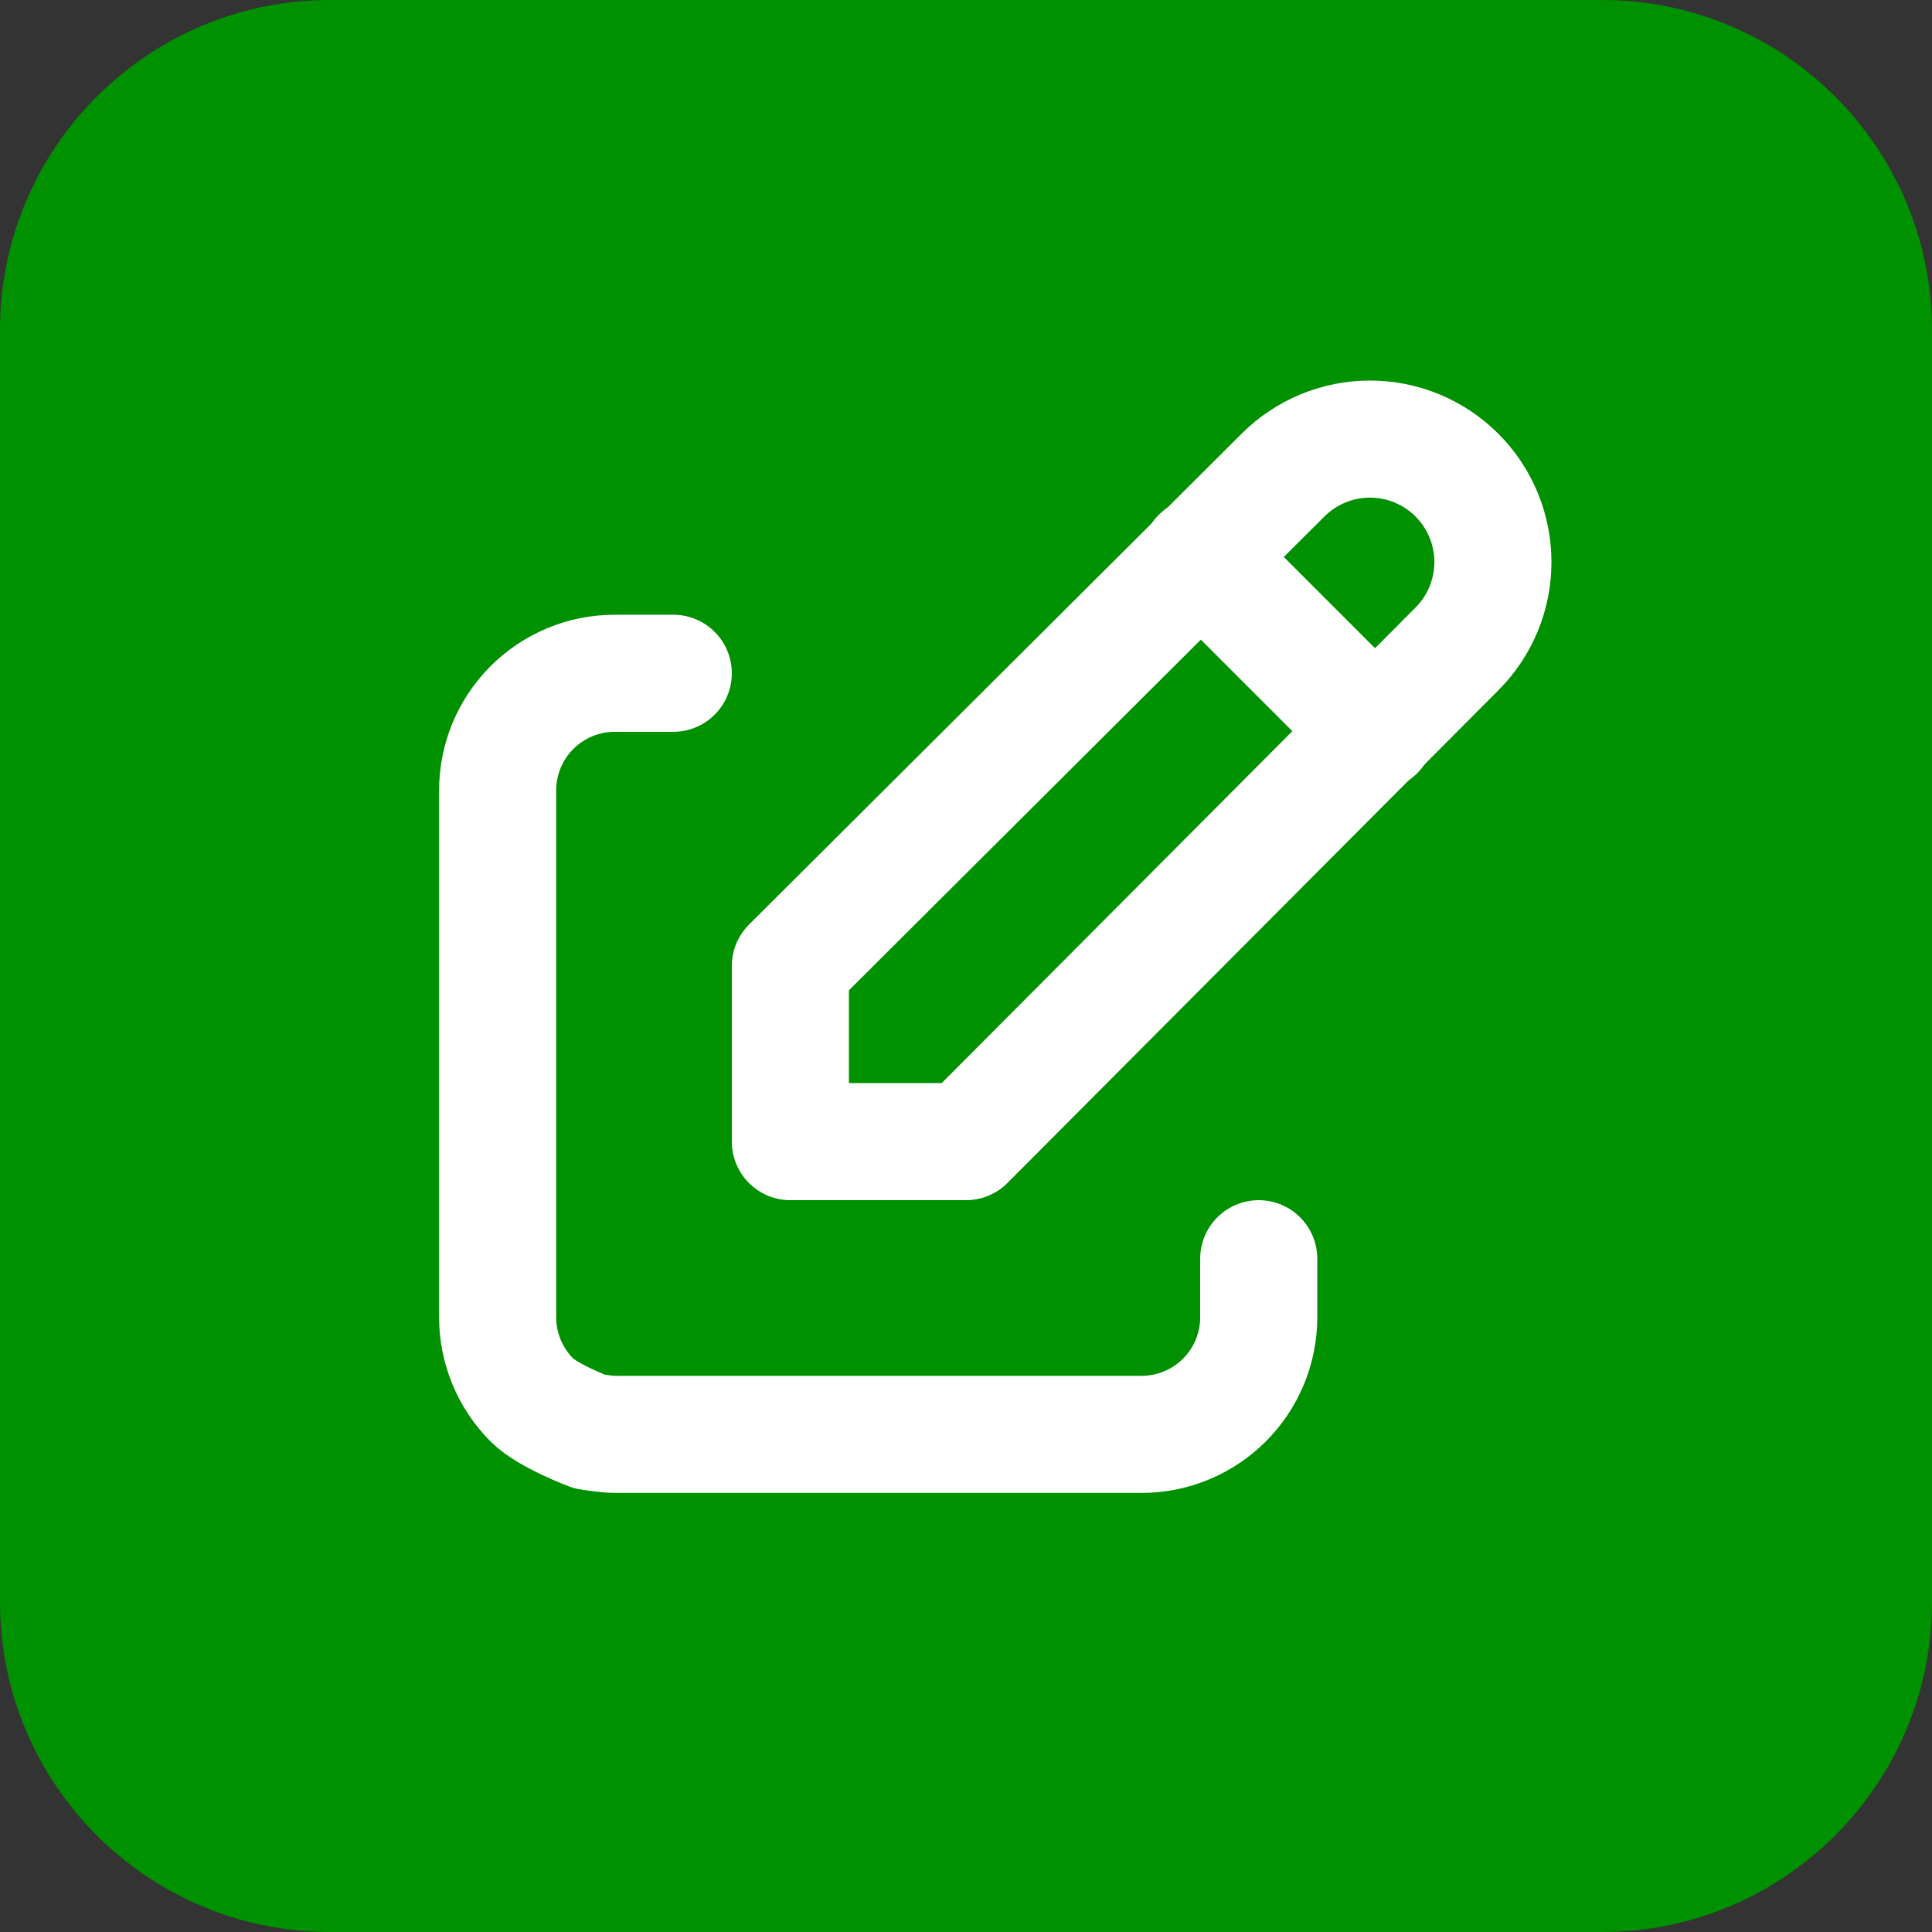 <?xml version="1.0" encoding="UTF-8" standalone="no"?>
<!DOCTYPE svg PUBLIC "-//W3C//DTD SVG 1.1//EN" "http://www.w3.org/Graphics/SVG/1.1/DTD/svg11.dtd">
<svg width="100%" height="100%" viewBox="0 0 33 33" version="1.1" xmlns="http://www.w3.org/2000/svg" xmlns:xlink="http://www.w3.org/1999/xlink" xml:space="preserve" xmlns:serif="http://www.serif.com/" style="fill-rule:evenodd;clip-rule:evenodd;stroke-linecap:round;stroke-linejoin:round;">
    <rect x="0" y="0" width="33" height="33" fill="#333333" stroke="none"/>
    <path d="M33,5.636L33,27.364C33,30.474 30.474,33 27.364,33L5.636,33C2.526,33 0,30.474 0,27.364L0,5.636C0,2.526 2.526,0 5.636,0L27.364,0C30.474,0 33,2.526 33,5.636Z" style="fill:rgb(0,145,0);"/>
    <g>
        <path d="M11.5,11.5L10.5,11.5C9.97,11.5 9.461,11.711 9.086,12.086C8.711,12.461 8.5,12.97 8.5,13.5L8.5,22.5C8.5,23.03 8.711,23.539 9.086,23.914C9.359,24.187 10.074,24.454 10.074,24.454C10.074,24.454 10.356,24.5 10.5,24.5L19.5,24.5C20.03,24.5 20.539,24.289 20.914,23.914C21.289,23.539 21.5,23.03 21.5,22.5L21.5,21.5" style="fill:none;fill-rule:nonzero;stroke:white;stroke-width:2px;"/>
        <path d="M24.885,11.085C25.279,10.691 25.5,10.157 25.5,9.6C25.5,9.043 25.279,8.509 24.885,8.115C24.491,7.721 23.957,7.5 23.4,7.5C22.843,7.5 22.309,7.721 21.915,8.115L13.5,16.5L13.5,19.5L16.5,19.5L24.885,11.085Z" style="fill:none;fill-rule:nonzero;stroke:white;stroke-width:2px;"/>
        <path d="M20.5,9.5L23.5,12.5" style="fill:none;fill-rule:nonzero;stroke:white;stroke-width:2px;"/>
    </g>
</svg>
